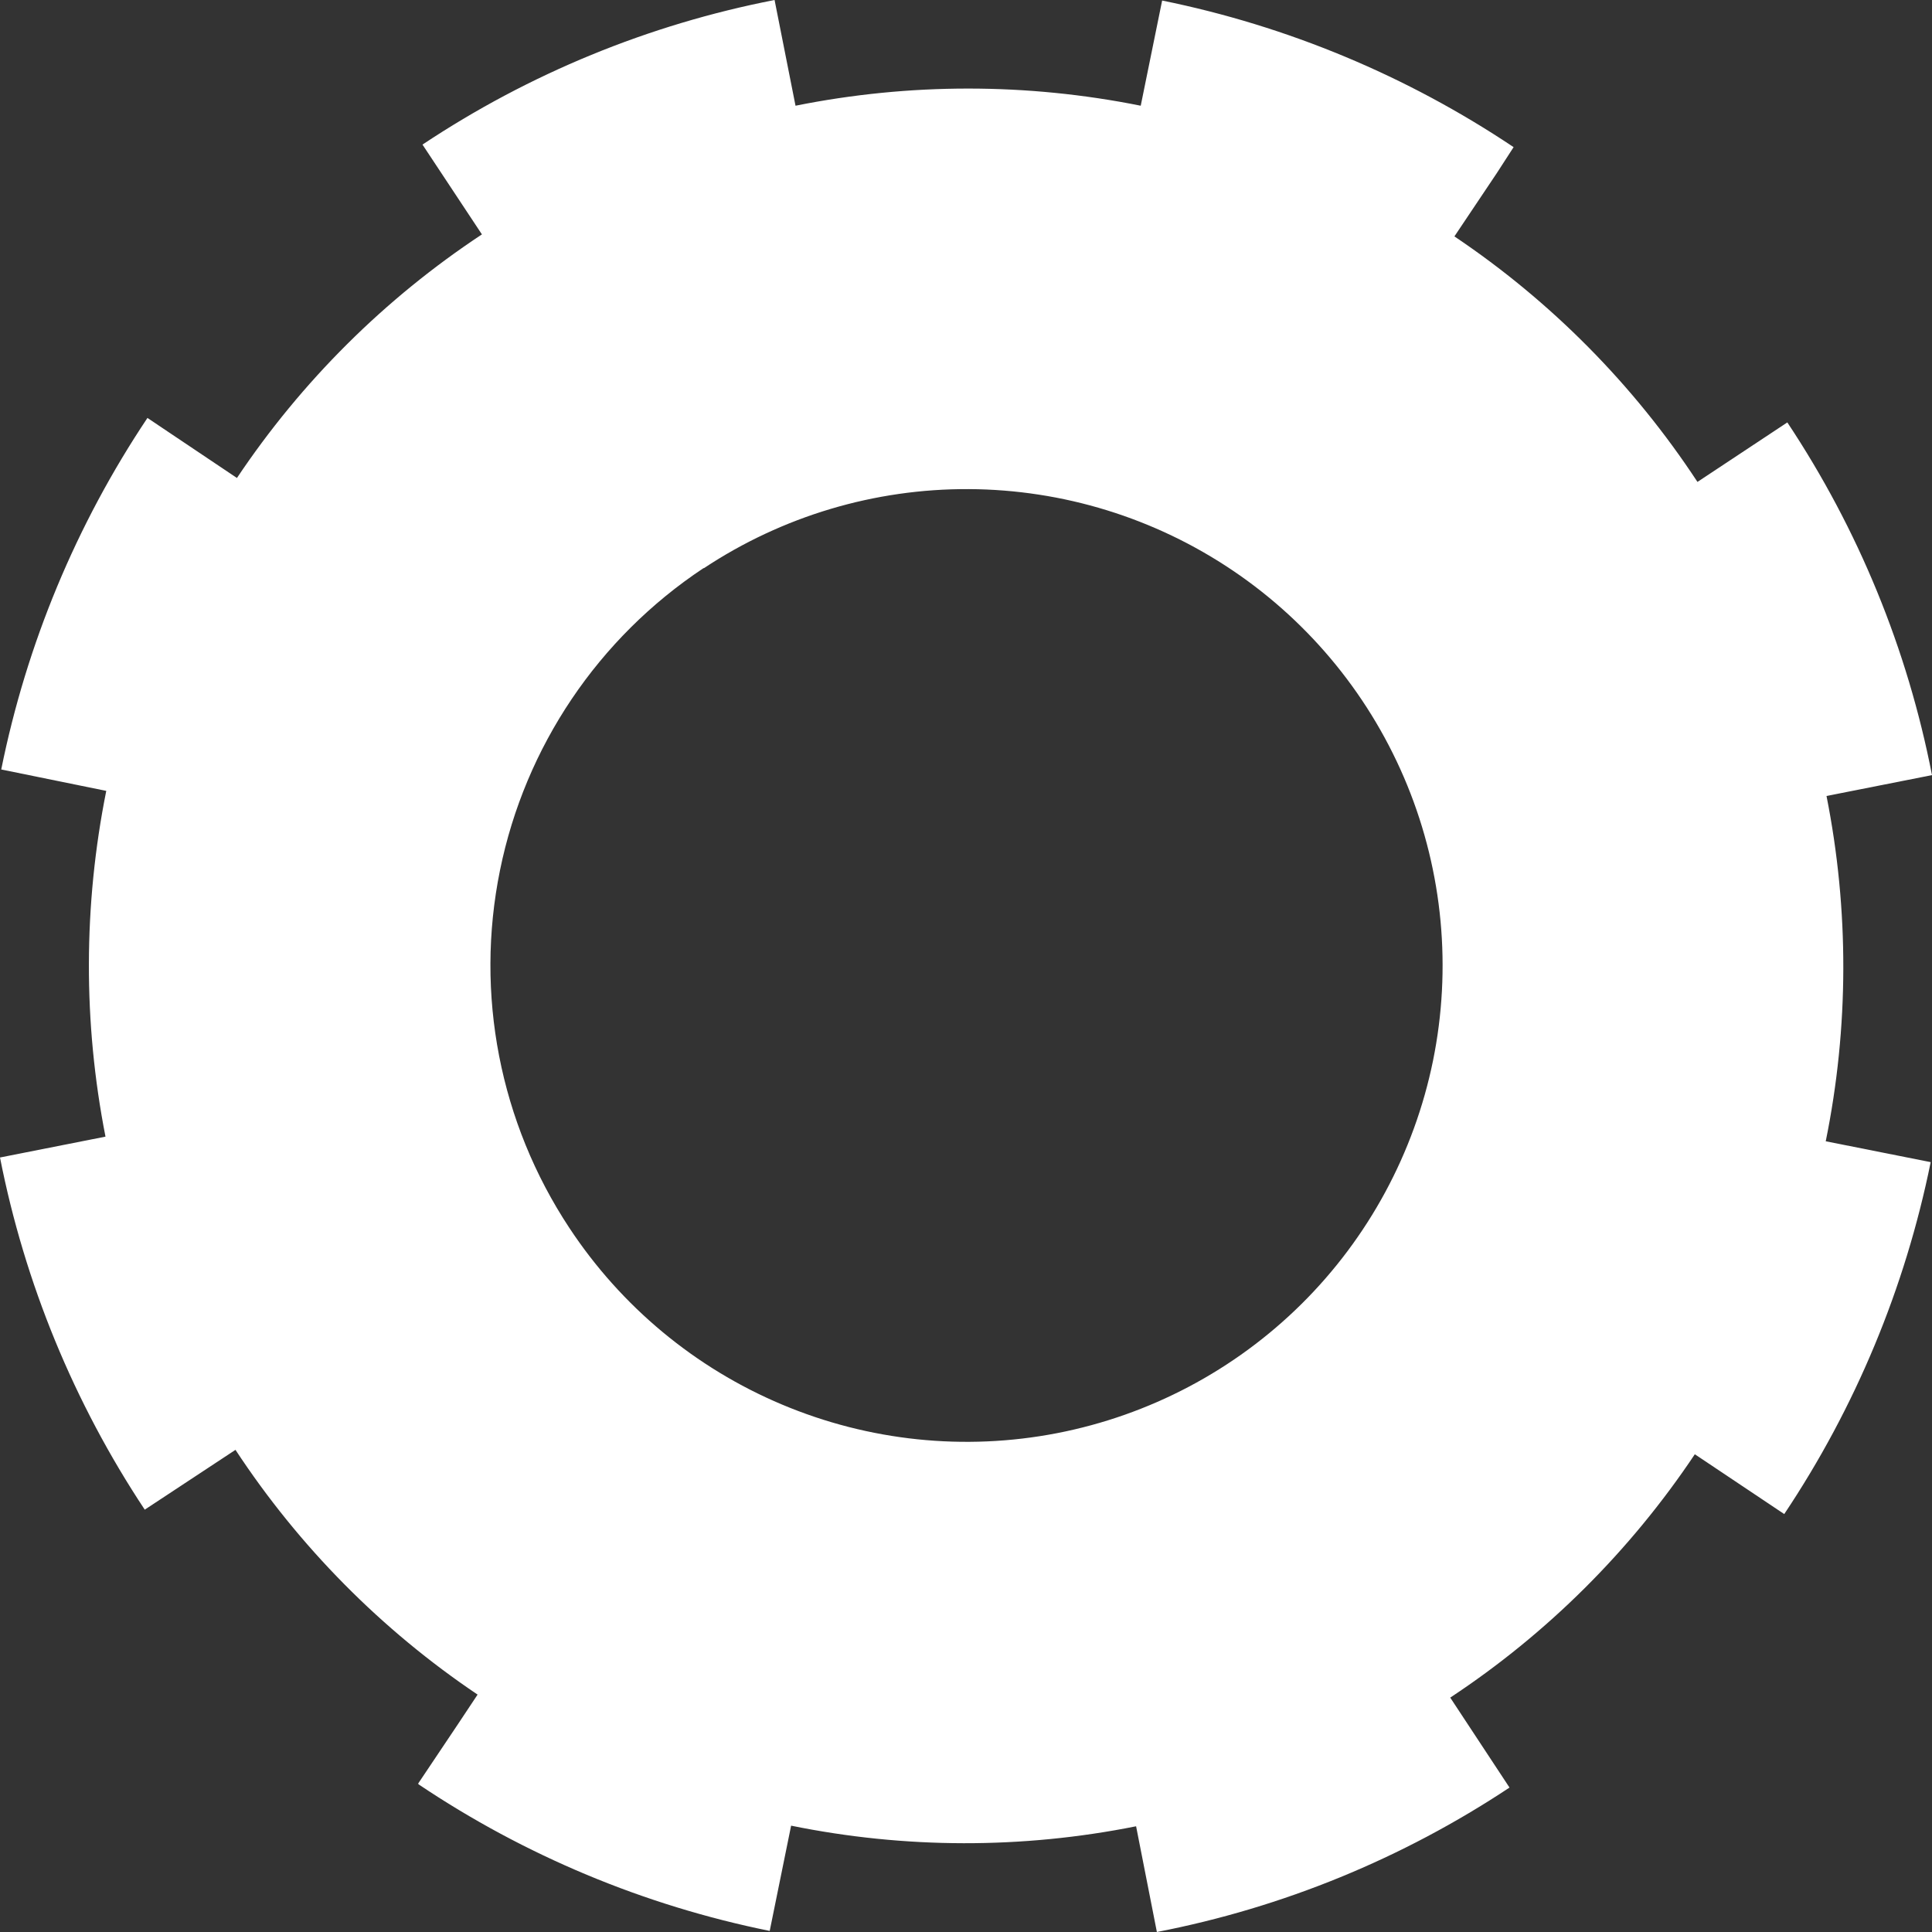 <svg width="25" height="25" viewBox="0 0 25 25" fill="none" xmlns="http://www.w3.org/2000/svg">
<rect x="0" y="0" width="25" height="25" fill="#333333" stroke="none"/>
<path d="M3.047 18.761C3.871 20.014 4.936 21.091 6.18 21.928L5.923 22.315L5.413 23.076L5.413 23.087C6.79 24.012 8.335 24.657 9.96 24.986L10.237 23.624C11.709 23.924 13.227 23.927 14.701 23.632L14.97 25C16.6 24.684 18.15 24.048 19.533 23.131L18.766 21.967C20.02 21.139 21.096 20.068 21.931 18.818L23.088 19.592C24.01 18.212 24.653 16.665 24.983 15.038L23.625 14.768C23.925 13.294 23.928 11.775 23.635 10.3L25 10.03C24.683 8.4 24.047 6.849 23.128 5.466L21.965 6.236C21.139 4.978 20.069 3.898 18.82 3.059L19.368 2.241L19.586 1.904C18.208 0.982 16.663 0.337 15.038 0.007L14.761 1.368C13.287 1.072 11.769 1.072 10.294 1.368L10.023 5.97986e-07C8.395 0.317 6.847 0.953 5.467 1.871L6.236 3.033C4.98 3.863 3.903 4.934 3.066 6.185L2.167 5.582L1.908 5.408C0.987 6.786 0.344 8.332 0.016 9.957L1.375 10.234C1.079 11.71 1.075 13.231 1.365 14.708L-1.03123e-06 14.978C0.32 16.605 0.957 18.153 1.873 19.535L3.047 18.761ZM9.109 7.352C10.125 6.679 11.318 6.323 12.536 6.329C13.755 6.335 14.944 6.702 15.954 7.384C16.964 8.066 17.749 9.033 18.21 10.162C18.671 11.291 18.786 12.531 18.543 13.726C18.299 14.92 17.707 16.016 16.841 16.874C15.975 17.732 14.874 18.313 13.678 18.545C12.482 18.777 11.243 18.648 10.12 18.175C8.997 17.703 8.039 16.907 7.368 15.89C6.467 14.527 6.144 12.862 6.47 11.261C6.795 9.661 7.742 8.255 9.103 7.352L9.109 7.352Z" fill="white"/>
</svg>
